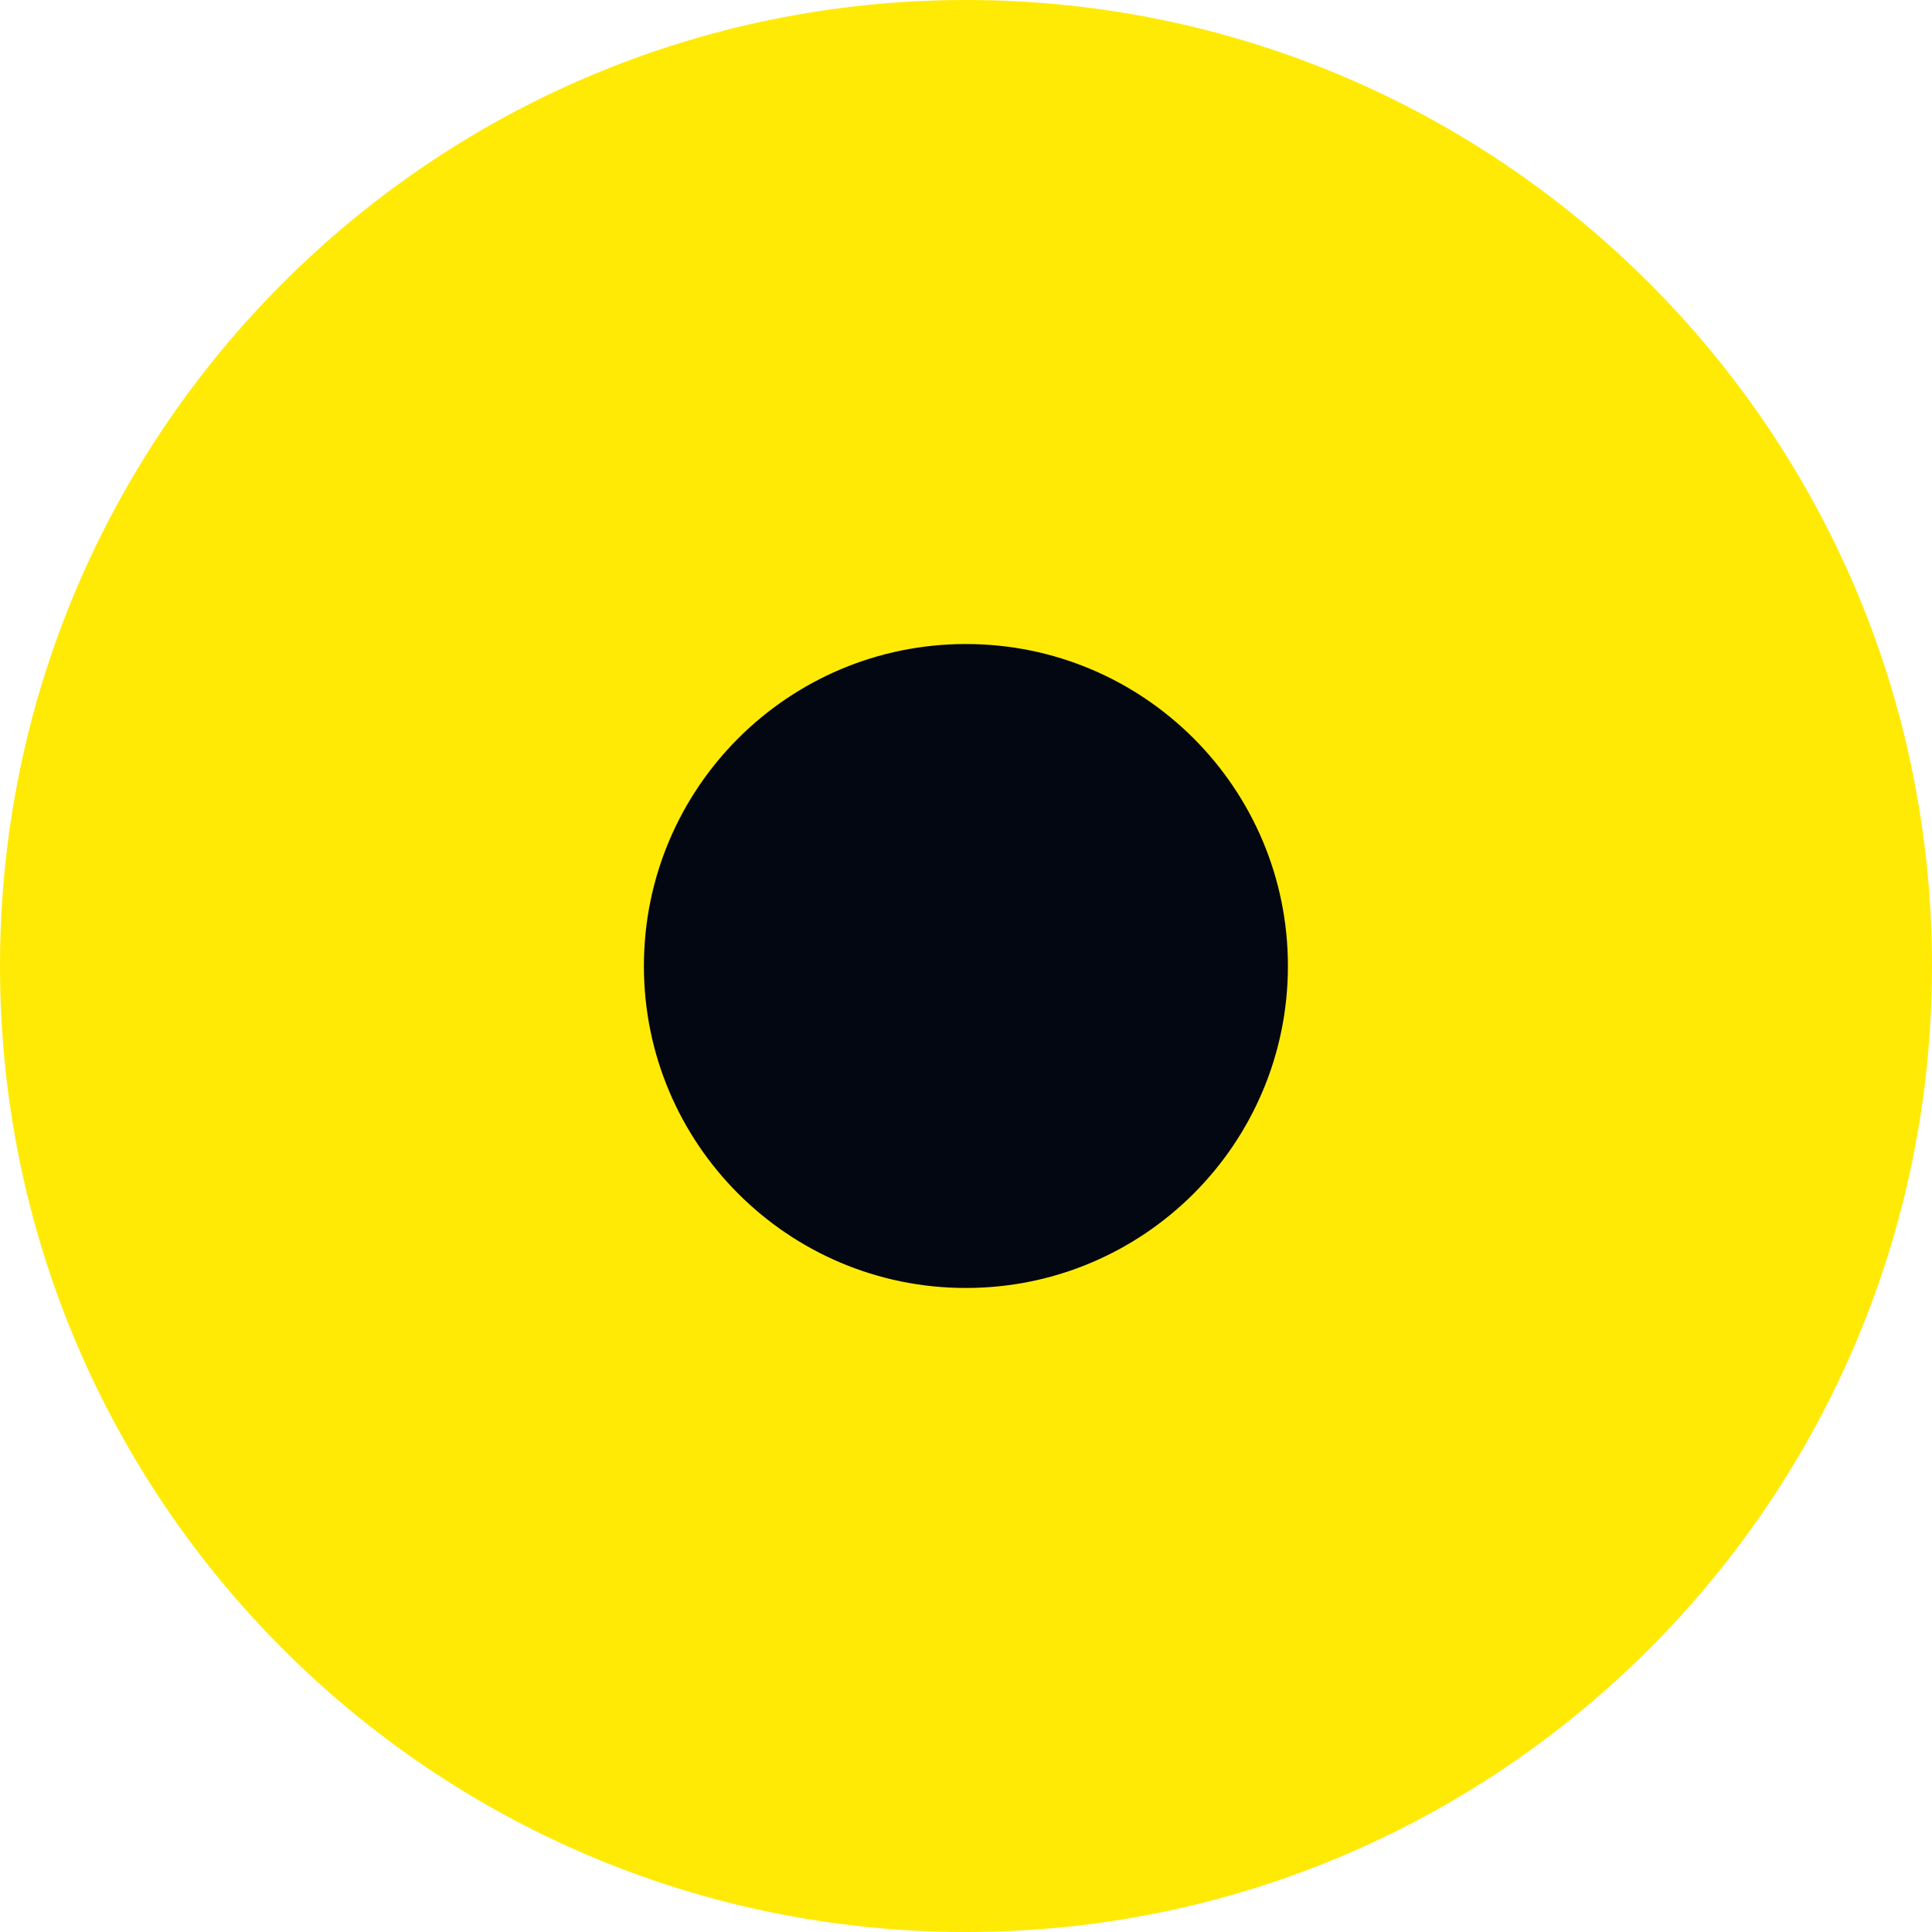 <svg width="32" height="32" viewBox="0 0 32 32" fill="none" xmlns="http://www.w3.org/2000/svg"><path d="M32 16C32 24.837 24.837 32 16 32C7.163 32 0 24.837 0 16C0 7.163 7.163 0 16 0C24.837 0 32 7.163 32 16Z" fill="#FFEA05"/><path d="M21.332 16C21.332 18.945 18.944 21.333 15.998 21.333C13.053 21.333 10.665 18.945 10.665 16C10.665 13.055 13.053 10.667 15.998 10.667C18.944 10.667 21.332 13.055 21.332 16Z" fill="#030712"/></svg>